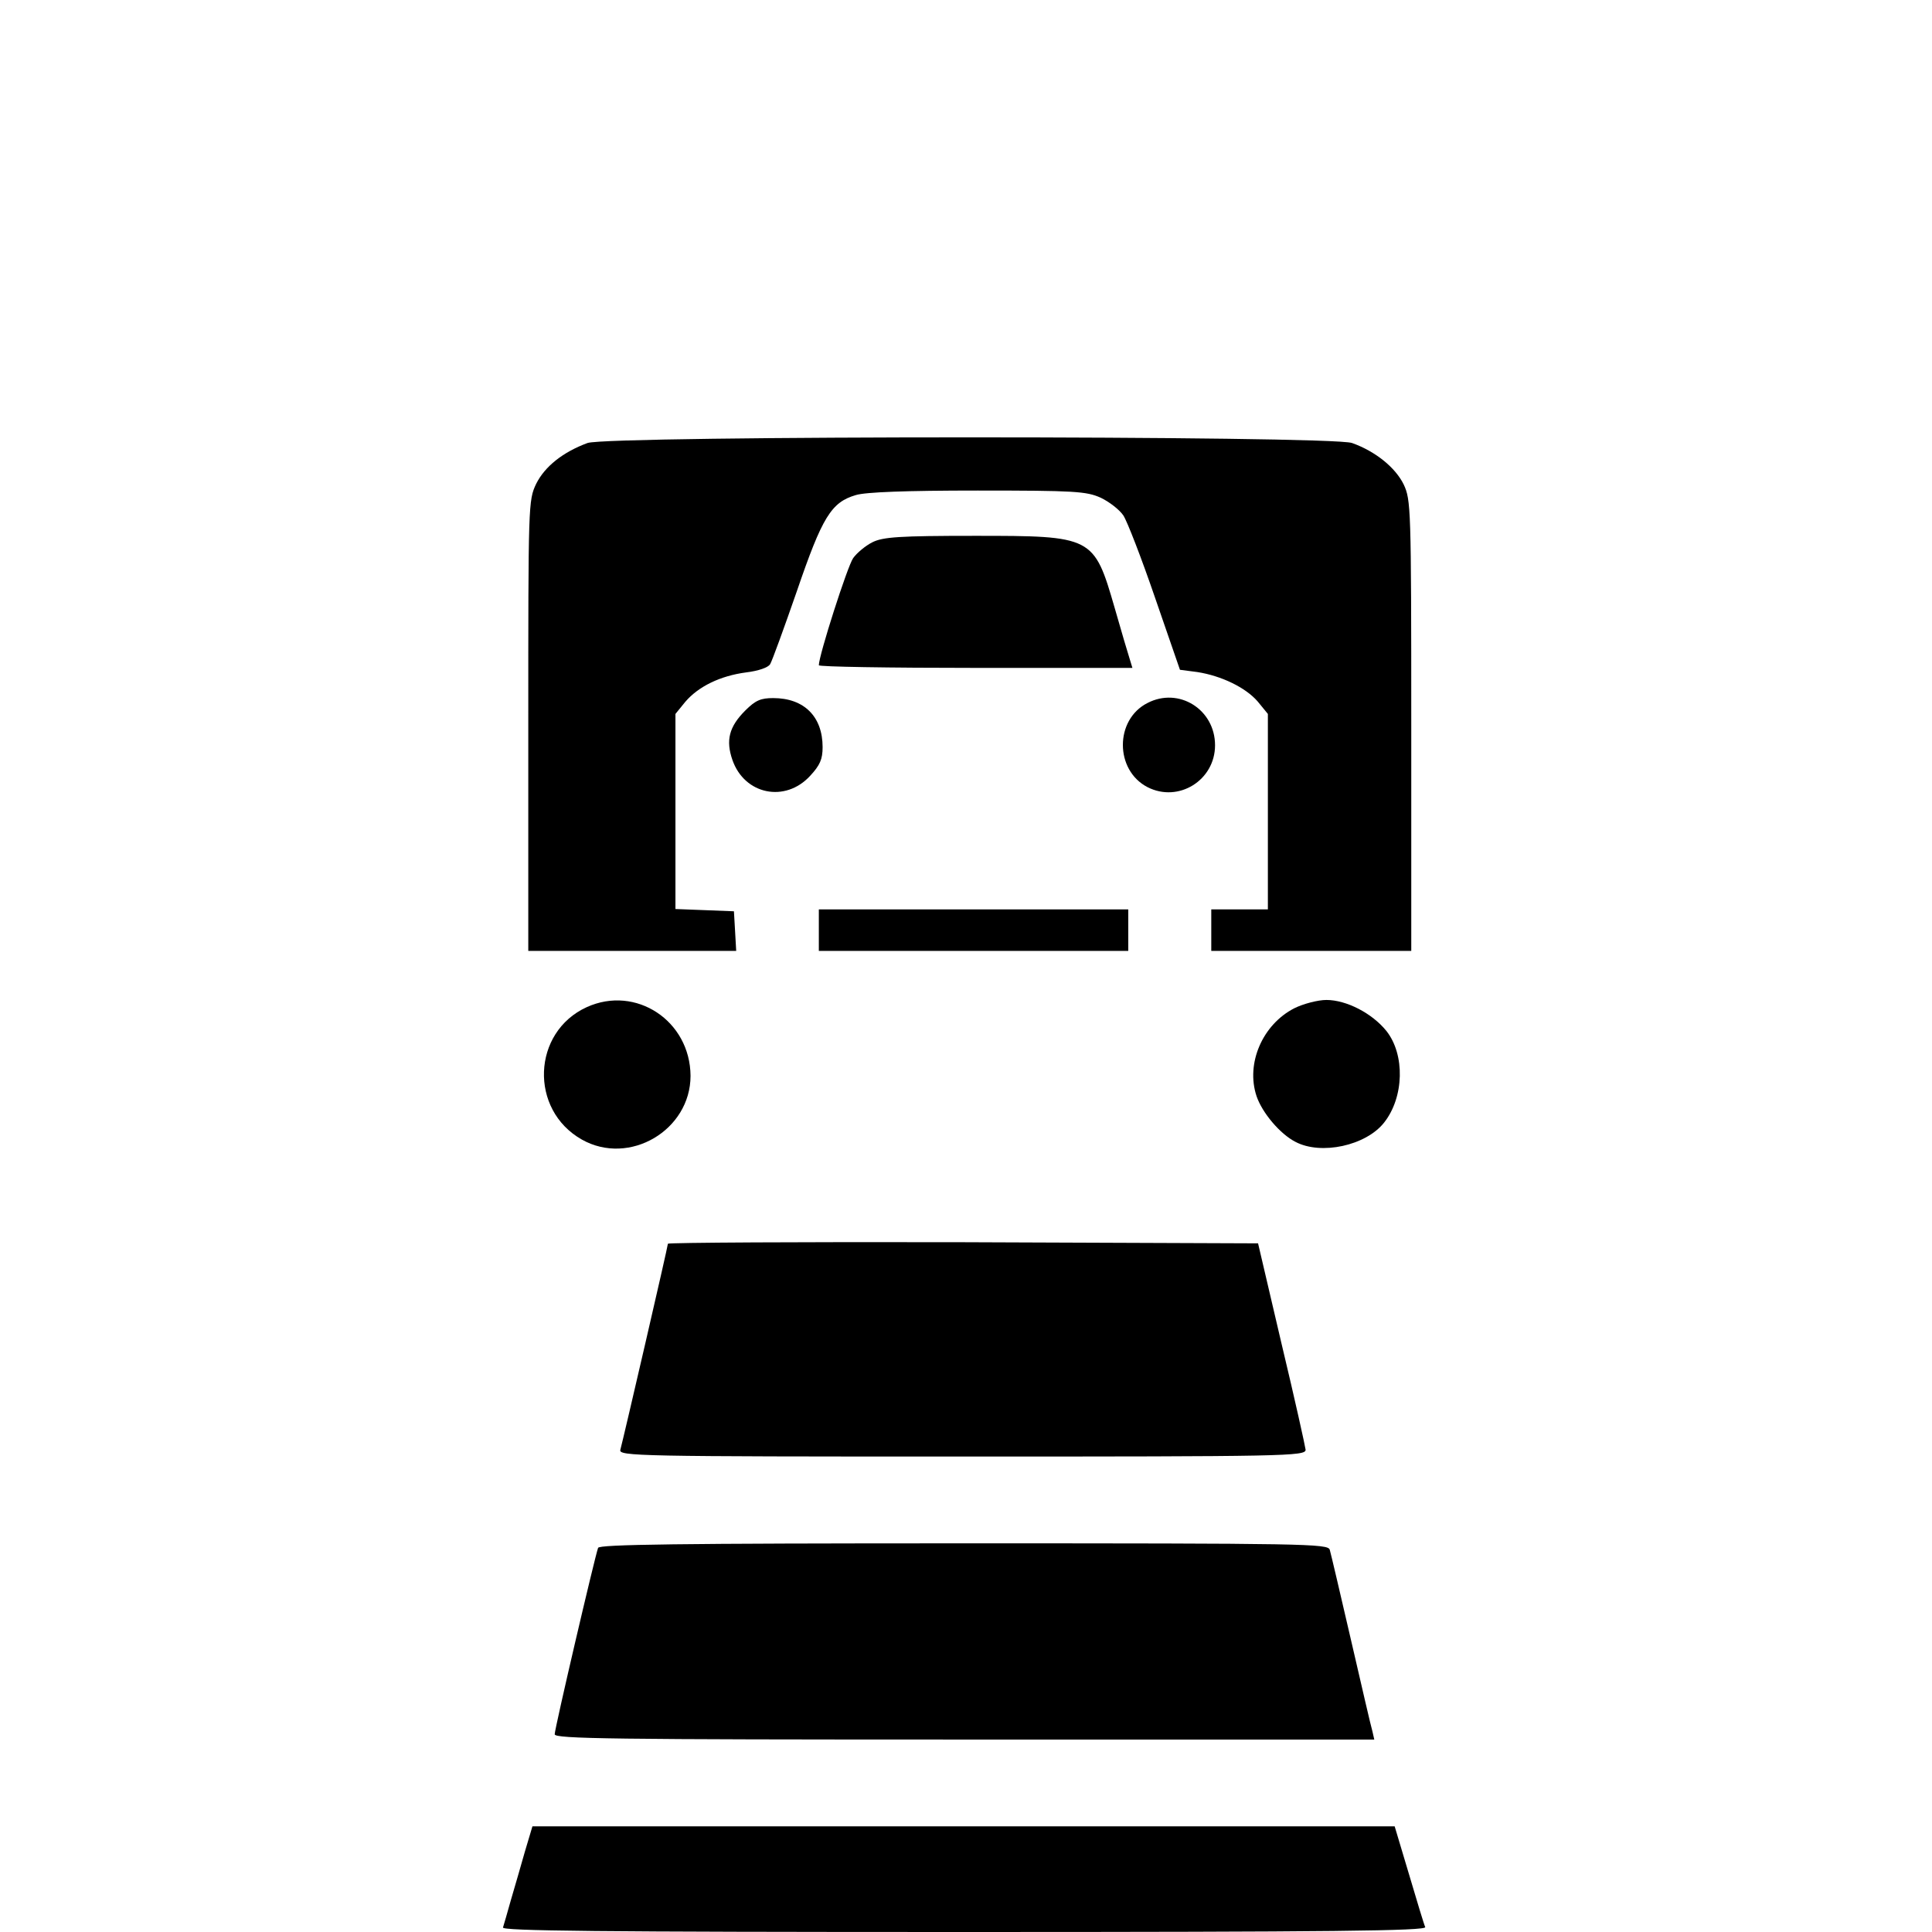 <?xml version="1.0" standalone="no"?>
<!DOCTYPE svg PUBLIC "-//W3C//DTD SVG 20010904//EN"
 "http://www.w3.org/TR/2001/REC-SVG-20010904/DTD/svg10.dtd">
<svg version="1.0" xmlns="http://www.w3.org/2000/svg"
 width="512pt" height="512pt" viewBox="0 0 512 512"
 preserveAspectRatio="xMidYMid meet">
<g transform="translate(0,512) scale(0.1,-0.1)"
fill="#000000" stroke="none">
<path d="M1557 3946 c-65 -24 -113 -62 -136 -108 -21 -44 -21 -53 -21 -641 l0
-597 276 0 275 0 -3 53 -3 52 -77 3 -78 3 0 259 0 258 26 32 c35 41 93 69 161
78 33 4 59 13 64 22 5 8 37 96 71 194 67 196 91 235 156 254 26 8 134 12 323
12 257 0 288 -2 326 -19 23 -11 50 -32 60 -47 10 -15 48 -113 84 -218 l66
-191 46 -6 c64 -10 128 -41 160 -78 l27 -33 0 -259 0 -259 -75 0 -75 0 0 -55
0 -55 265 0 265 0 0 597 c0 580 -1 598 -20 639 -22 45 -75 88 -137 110 -56 20
-1970 20 -2026 0z"/>
<path d="M2312 3683 c-18 -9 -41 -28 -51 -42 -15 -21 -91 -258 -91 -284 0 -4
187 -7 416 -7 l415 0 -7 23 c-4 12 -22 73 -40 136 -55 190 -58 191 -371 191
-199 0 -243 -3 -271 -17z"/>
<path d="M1975 3237 c-43 -43 -52 -79 -34 -131 32 -92 140 -114 206 -42 26 28
33 44 33 76 0 81 -49 130 -131 130 -33 0 -47 -6 -74 -33z"/>
<path d="M3041 3257 c-87 -44 -87 -178 0 -223 82 -42 179 18 179 111 0 95 -96
155 -179 112z"/>
<path d="M2170 2655 l0 -55 410 0 410 0 0 55 0 55 -410 0 -410 0 0 -55z"/>
<path d="M1555 2451 c-145 -66 -153 -272 -13 -351 126 -71 288 25 288 169 -1
146 -145 241 -275 182z"/>
<path d="M3430 2448 c-84 -43 -129 -146 -100 -233 15 -44 62 -100 103 -121 68
-36 187 -10 235 51 53 67 56 180 6 243 -38 47 -106 82 -159 82 -22 0 -61 -10
-85 -22z"/>
<path d="M1770 1824 c0 -7 -118 -517 -126 -546 -5 -17 43 -18 905 -18 861 0
911 1 911 18 -1 9 -29 136 -64 282 l-62 265 -782 3 c-430 1 -782 -1 -782 -4z"/>
<path d="M1585 1018 c-9 -25 -115 -479 -115 -494 0 -12 149 -14 1086 -14
l1086 0 -5 22 c-4 13 -29 122 -57 243 -28 121 -53 228 -56 238 -5 16 -60 17
-970 17 -763 0 -966 -3 -969 -12z"/>
<path d="M1391 213 c-11 -38 -27 -95 -37 -128 -9 -33 -19 -66 -21 -73 -4 -9
244 -12 1222 -12 977 0 1226 3 1222 13 -3 6 -22 69 -43 140 l-38 127 -1143 0
-1142 0 -20 -67z"/>
</g>
</svg>
